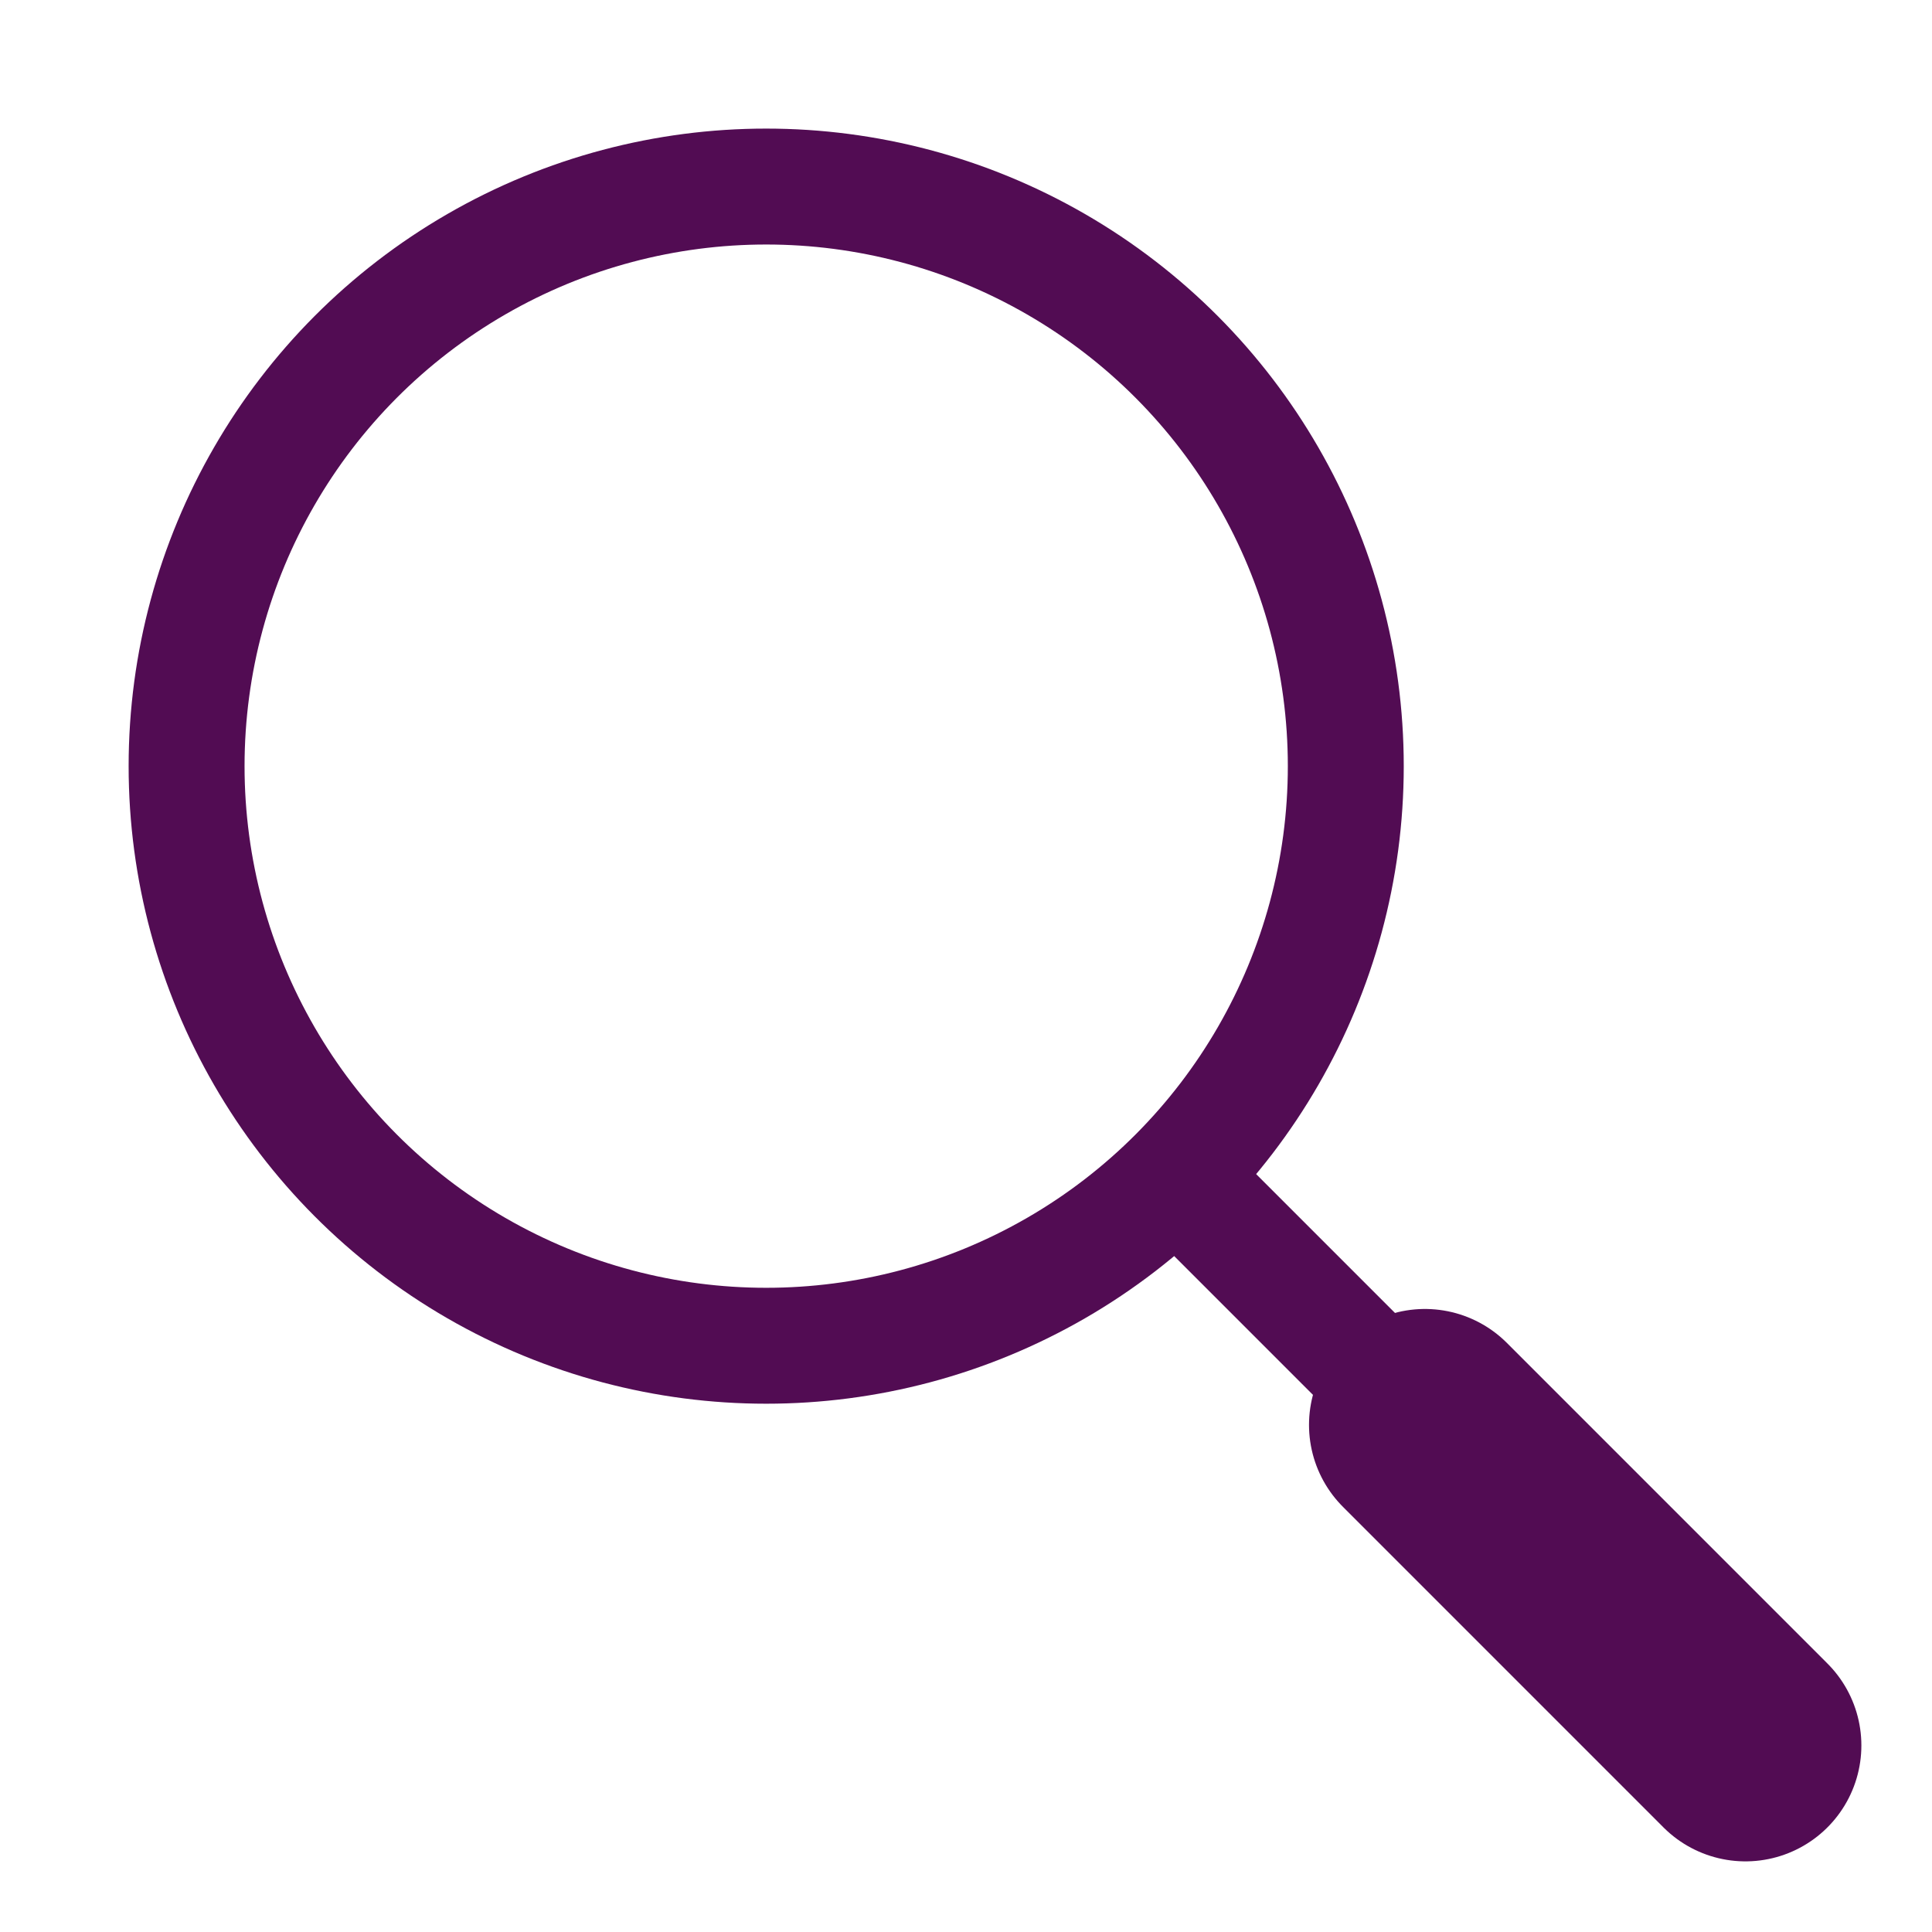 <?xml version="1.0" encoding="utf-8"?>
<!-- Generator: Adobe Illustrator 16.0.3, SVG Export Plug-In . SVG Version: 6.00 Build 0)  -->
<!DOCTYPE svg PUBLIC "-//W3C//DTD SVG 1.1//EN" "http://www.w3.org/Graphics/SVG/1.1/DTD/svg11.dtd">
<svg version="1.1" id="Layer_1" xmlns="http://www.w3.org/2000/svg" xmlns:xlink="http://www.w3.org/1999/xlink" x="0px" y="0px"
	 width="50px" height="50px" viewBox="0 0 50 50" enable-background="new 0 0 50 50" xml:space="preserve">
<circle fill="none" stroke="#520C53" stroke-width="3" stroke-miterlimit="10" cx="19.829" cy="19.828" r="15"/>
<line fill="none" stroke="#520C53" stroke-width="3" stroke-miterlimit="10" x1="30.436" y1="30.434" x2="36.877" y2="36.876"/>
<line fill="none" stroke="#520C53" stroke-width="6" stroke-linecap="round" stroke-miterlimit="10" x1="45.172" y1="45.172" x2="36.877" y2="36.876"/>
</svg>

